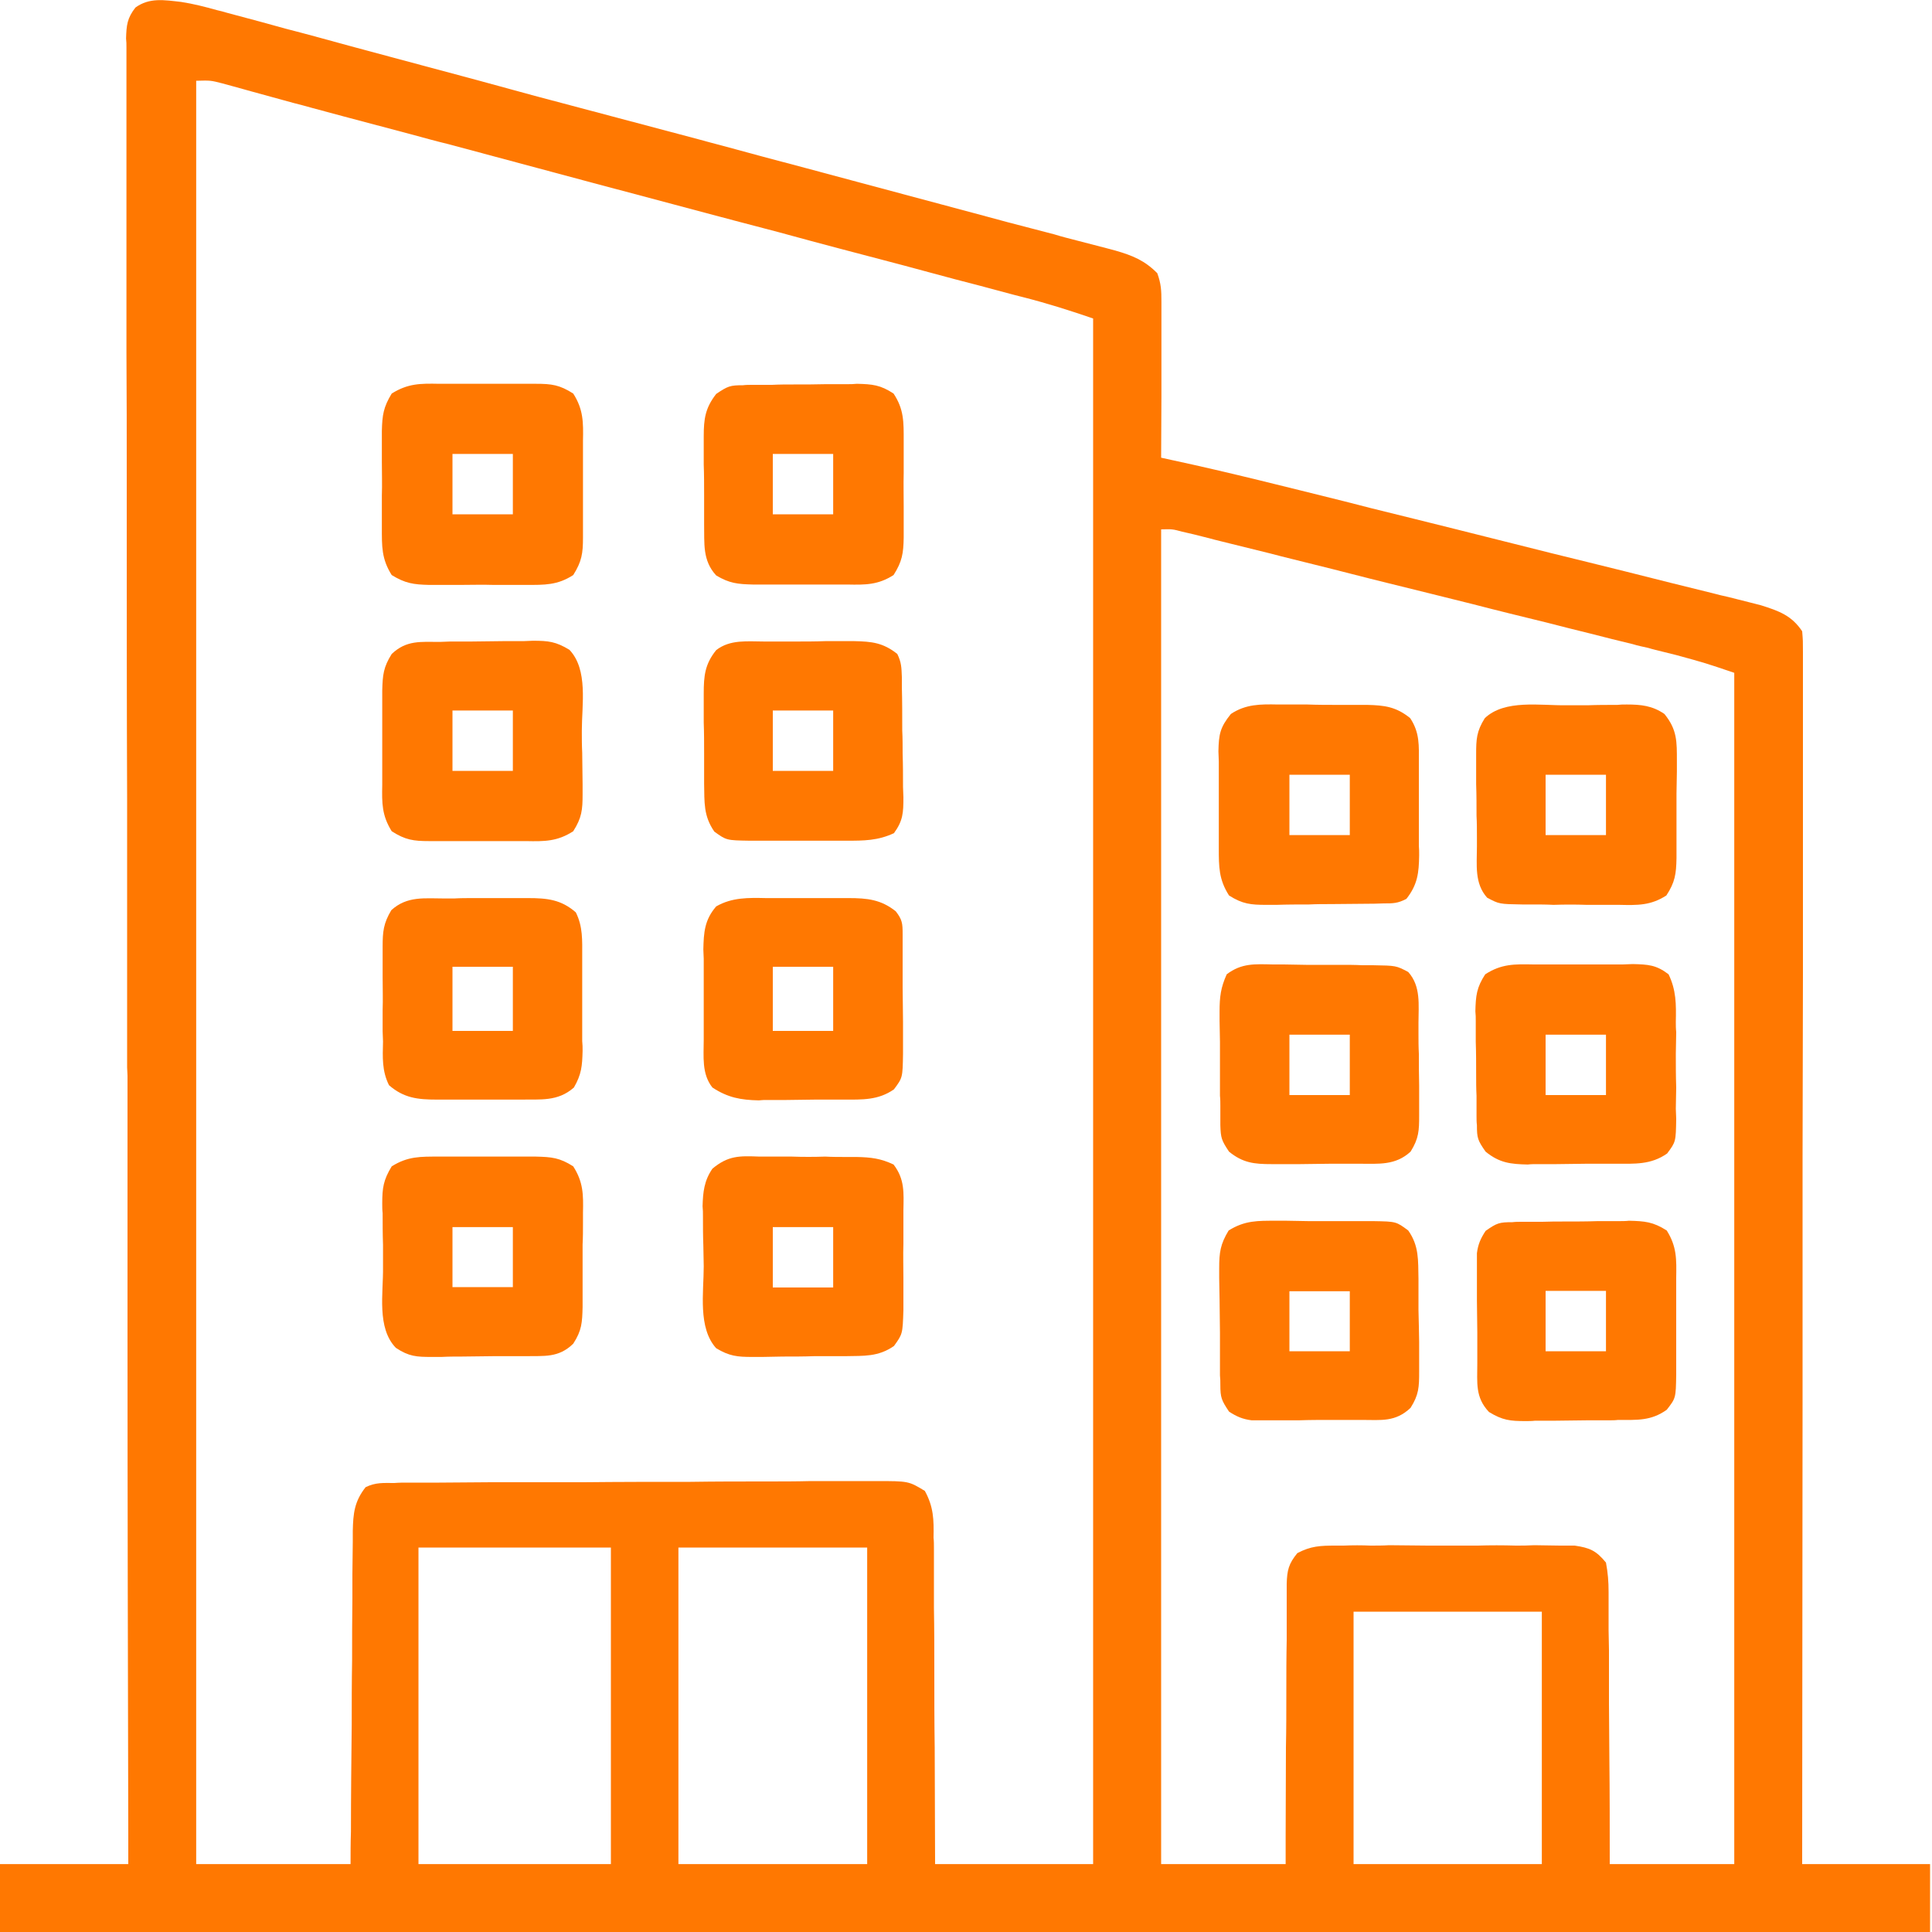 <?xml version="1.0" encoding="UTF-8"?>
<svg xmlns="http://www.w3.org/2000/svg" xmlns:xlink="http://www.w3.org/1999/xlink" width="20px" height="20px" viewBox="0 0 20 20" version="1.1">
<g id="surface1">
<path style=" stroke:none;fill-rule:nonzero;fill:rgb(100%,47.059%,0.392%);fill-opacity:1;" d="M 1.875 0.02 C 2 0.039 2.121 0.07 2.246 0.105 C 2.297 0.117 2.297 0.117 2.352 0.133 C 2.469 0.164 2.586 0.195 2.703 0.227 C 2.789 0.25 2.871 0.273 2.957 0.297 C 3.184 0.355 3.41 0.418 3.637 0.48 C 3.875 0.543 4.113 0.609 4.352 0.672 C 4.746 0.777 5.141 0.883 5.535 0.992 C 6.102 1.141 6.664 1.293 7.227 1.441 C 7.312 1.465 7.402 1.488 7.492 1.512 C 7.621 1.547 7.75 1.582 7.879 1.617 C 8.5 1.781 9.117 1.949 9.734 2.113 C 9.969 2.176 10.203 2.238 10.434 2.301 C 10.594 2.344 10.754 2.383 10.914 2.426 C 10.988 2.449 11.066 2.469 11.141 2.488 C 11.246 2.516 11.352 2.543 11.457 2.57 C 11.5 2.582 11.5 2.582 11.547 2.594 C 11.723 2.645 11.848 2.695 11.98 2.828 C 12.02 2.938 12.023 3.008 12.023 3.121 C 12.023 3.16 12.023 3.195 12.023 3.23 C 12.023 3.27 12.023 3.309 12.023 3.348 C 12.023 3.41 12.023 3.41 12.023 3.469 C 12.023 3.598 12.023 3.723 12.023 3.852 C 12.023 3.938 12.023 4.023 12.023 4.109 C 12.023 4.32 12.02 4.527 12.02 4.738 C 12.055 4.746 12.094 4.754 12.129 4.762 C 12.73 4.891 13.324 5.043 13.922 5.191 C 14.016 5.215 14.105 5.238 14.199 5.262 C 14.488 5.332 14.777 5.406 15.066 5.477 C 15.398 5.559 15.73 5.645 16.062 5.727 C 16.32 5.789 16.578 5.855 16.836 5.918 C 16.992 5.957 17.145 5.996 17.301 6.035 C 17.445 6.07 17.586 6.105 17.73 6.141 C 17.785 6.156 17.836 6.168 17.891 6.18 C 17.961 6.199 18.035 6.215 18.105 6.234 C 18.148 6.246 18.188 6.254 18.23 6.266 C 18.414 6.324 18.547 6.371 18.656 6.535 C 18.664 6.633 18.664 6.633 18.664 6.75 C 18.664 6.793 18.664 6.84 18.664 6.883 C 18.664 6.934 18.664 6.984 18.664 7.035 C 18.664 7.086 18.664 7.141 18.664 7.191 C 18.664 7.336 18.664 7.484 18.664 7.629 C 18.664 7.785 18.664 7.941 18.664 8.098 C 18.664 8.367 18.664 8.641 18.664 8.91 C 18.664 9.305 18.664 9.695 18.664 10.086 C 18.664 10.723 18.66 11.359 18.66 11.996 C 18.66 12.613 18.66 13.234 18.66 13.852 C 18.66 13.891 18.66 13.926 18.66 13.965 C 18.66 14.156 18.66 14.348 18.66 14.539 C 18.66 16.125 18.656 17.711 18.656 19.297 C 19.094 19.297 19.531 19.297 19.98 19.297 C 19.98 19.531 19.98 19.762 19.98 20 C 13.387 20 6.793 20 0 20 C 0 19.77 0 19.535 0 19.297 C 0.438 19.297 0.875 19.297 1.328 19.297 C 1.328 19.199 1.328 19.102 1.328 19 C 1.324 17.277 1.32 15.555 1.32 13.836 C 1.32 13.793 1.32 13.793 1.32 13.754 C 1.32 13.168 1.32 12.582 1.32 11.996 C 1.32 11.711 1.32 11.422 1.32 11.137 C 1.32 11.105 1.316 11.078 1.316 11.051 C 1.316 10.121 1.316 9.195 1.316 8.27 C 1.312 7.316 1.312 6.367 1.312 5.414 C 1.312 5.281 1.312 5.145 1.312 5.012 C 1.312 4.984 1.312 4.957 1.312 4.93 C 1.312 4.504 1.312 4.078 1.309 3.652 C 1.309 3.223 1.309 2.797 1.309 2.367 C 1.309 2.137 1.309 1.902 1.309 1.672 C 1.309 1.461 1.309 1.246 1.309 1.035 C 1.309 0.957 1.309 0.883 1.309 0.805 C 1.309 0.699 1.309 0.598 1.309 0.492 C 1.309 0.445 1.309 0.445 1.305 0.398 C 1.309 0.262 1.316 0.188 1.402 0.078 C 1.547 -0.027 1.699 0 1.875 0.02 Z M 2.031 0.836 C 2.031 6.93 2.031 13.02 2.031 19.297 C 2.559 19.297 3.086 19.297 3.629 19.297 C 3.629 19.188 3.629 19.074 3.633 18.961 C 3.633 18.594 3.637 18.227 3.641 17.855 C 3.641 17.633 3.641 17.41 3.645 17.188 C 3.645 16.973 3.645 16.758 3.648 16.543 C 3.648 16.461 3.648 16.379 3.648 16.297 C 3.648 16.184 3.652 16.066 3.652 15.953 C 3.652 15.918 3.652 15.883 3.652 15.848 C 3.656 15.668 3.668 15.543 3.785 15.395 C 3.891 15.344 3.969 15.352 4.082 15.352 C 4.129 15.348 4.176 15.348 4.227 15.348 C 4.277 15.348 4.328 15.348 4.383 15.348 C 4.438 15.348 4.492 15.348 4.547 15.348 C 4.727 15.348 4.906 15.344 5.086 15.344 C 5.148 15.344 5.211 15.344 5.27 15.344 C 5.527 15.344 5.785 15.344 6.043 15.344 C 6.41 15.34 6.781 15.34 7.148 15.34 C 7.41 15.336 7.668 15.336 7.93 15.336 C 8.082 15.336 8.238 15.336 8.395 15.332 C 8.539 15.332 8.684 15.332 8.832 15.332 C 8.91 15.332 8.988 15.332 9.066 15.332 C 9.406 15.332 9.406 15.332 9.574 15.434 C 9.664 15.598 9.668 15.73 9.664 15.918 C 9.668 15.953 9.668 15.988 9.668 16.027 C 9.668 16.148 9.668 16.27 9.668 16.391 C 9.668 16.473 9.668 16.559 9.668 16.641 C 9.672 16.859 9.672 17.082 9.672 17.301 C 9.672 17.566 9.672 17.828 9.676 18.094 C 9.676 18.496 9.68 18.895 9.68 19.297 C 10.219 19.297 10.762 19.297 11.316 19.297 C 11.316 14.016 11.316 8.738 11.316 3.297 C 11.078 3.215 10.844 3.141 10.598 3.078 C 10.562 3.07 10.527 3.059 10.492 3.051 C 10.375 3.02 10.258 2.988 10.141 2.957 C 10.055 2.934 9.973 2.914 9.887 2.891 C 9.707 2.844 9.527 2.793 9.348 2.746 C 8.918 2.633 8.484 2.52 8.055 2.402 C 7.906 2.363 7.758 2.324 7.609 2.285 C 6.621 2.023 5.629 1.758 4.641 1.492 C 4.512 1.461 4.387 1.426 4.258 1.391 C 3.492 1.188 3.492 1.188 3.23 1.117 C 3.164 1.098 3.102 1.082 3.039 1.066 C 2.891 1.027 2.746 0.984 2.598 0.945 C 2.57 0.938 2.547 0.93 2.516 0.922 C 2.445 0.902 2.375 0.883 2.301 0.863 C 2.18 0.832 2.18 0.832 2.031 0.836 Z M 12.02 5.48 C 12.02 10.039 12.02 14.602 12.02 19.297 C 12.445 19.297 12.871 19.297 13.309 19.297 C 13.309 19.203 13.309 19.109 13.309 19.012 C 13.309 18.703 13.312 18.395 13.312 18.086 C 13.316 17.898 13.316 17.707 13.316 17.52 C 13.316 17.34 13.316 17.16 13.32 16.977 C 13.32 16.91 13.32 16.84 13.32 16.77 C 13.32 16.672 13.32 16.578 13.32 16.48 C 13.32 16.449 13.32 16.422 13.32 16.395 C 13.324 16.254 13.34 16.188 13.43 16.078 C 13.57 16.004 13.668 16 13.828 16 C 13.867 16 13.867 16 13.91 16 C 14.004 15.996 14.094 15.996 14.188 16 C 14.25 16 14.316 16 14.379 15.996 C 14.512 15.996 14.648 16 14.781 16 C 14.953 16 15.125 16 15.297 16 C 15.426 15.996 15.559 15.996 15.691 16 C 15.754 16 15.816 16 15.883 15.996 C 15.969 15.996 16.059 16 16.148 16 C 16.195 16 16.246 16 16.301 16 C 16.457 16.023 16.523 16.051 16.625 16.176 C 16.645 16.285 16.652 16.371 16.652 16.48 C 16.652 16.512 16.652 16.539 16.652 16.57 C 16.652 16.672 16.652 16.773 16.652 16.875 C 16.652 16.941 16.656 17.012 16.656 17.082 C 16.656 17.266 16.656 17.449 16.656 17.633 C 16.656 17.82 16.66 18.008 16.66 18.195 C 16.664 18.562 16.664 18.93 16.664 19.297 C 17.09 19.297 17.516 19.297 17.953 19.297 C 17.953 15.227 17.953 11.156 17.953 6.965 C 17.652 6.863 17.652 6.863 17.352 6.781 C 17.305 6.77 17.262 6.758 17.211 6.746 C 17.164 6.734 17.113 6.723 17.062 6.707 C 17.008 6.695 16.953 6.684 16.902 6.668 C 16.758 6.633 16.613 6.598 16.465 6.559 C 16.316 6.523 16.164 6.484 16.012 6.445 C 15.758 6.383 15.5 6.32 15.246 6.254 C 14.953 6.18 14.66 6.109 14.363 6.035 C 14.109 5.973 13.859 5.906 13.605 5.844 C 13.453 5.805 13.301 5.77 13.152 5.73 C 13.008 5.695 12.867 5.66 12.727 5.625 C 12.676 5.613 12.621 5.598 12.57 5.586 C 12.5 5.566 12.43 5.551 12.355 5.531 C 12.316 5.523 12.277 5.512 12.238 5.504 C 12.137 5.477 12.137 5.477 12.02 5.48 Z M 4.332 16.02 C 4.332 17.102 4.332 18.184 4.332 19.297 C 4.988 19.297 5.645 19.297 6.324 19.297 C 6.324 18.215 6.324 17.133 6.324 16.02 C 5.664 16.02 5.008 16.02 4.332 16.02 Z M 7.023 16.02 C 7.023 17.102 7.023 18.184 7.023 19.297 C 7.668 19.297 8.312 19.297 8.977 19.297 C 8.977 18.215 8.977 17.133 8.977 16.02 C 8.332 16.02 7.688 16.02 7.023 16.02 Z M 14.012 16.684 C 14.012 17.547 14.012 18.41 14.012 19.297 C 14.656 19.297 15.301 19.297 15.961 19.297 C 15.961 18.434 15.961 17.57 15.961 16.684 C 15.32 16.684 14.676 16.684 14.012 16.684 Z M 14.012 16.684 "/>
<path style=" stroke:none;fill-rule:nonzero;fill:rgb(100%,47.059%,0.392%);fill-opacity:1;" d="M 4.609 9.301 C 4.652 9.301 4.652 9.301 4.699 9.301 C 4.766 9.297 4.828 9.297 4.895 9.297 C 4.992 9.297 5.09 9.297 5.188 9.297 C 5.25 9.297 5.312 9.297 5.375 9.297 C 5.406 9.297 5.434 9.297 5.465 9.297 C 5.664 9.297 5.809 9.312 5.961 9.445 C 6.035 9.594 6.027 9.734 6.027 9.898 C 6.027 9.934 6.027 9.969 6.027 10.004 C 6.027 10.078 6.027 10.152 6.027 10.227 C 6.027 10.336 6.027 10.449 6.027 10.562 C 6.027 10.633 6.027 10.703 6.027 10.777 C 6.031 10.828 6.031 10.828 6.031 10.879 C 6.027 11.035 6.02 11.121 5.941 11.258 C 5.773 11.406 5.594 11.379 5.383 11.383 C 5.336 11.383 5.336 11.383 5.289 11.383 C 5.227 11.383 5.16 11.383 5.098 11.383 C 4.996 11.383 4.898 11.383 4.801 11.383 C 4.738 11.383 4.676 11.383 4.613 11.383 C 4.582 11.383 4.555 11.383 4.523 11.383 C 4.324 11.383 4.18 11.367 4.027 11.234 C 3.953 11.086 3.961 10.945 3.965 10.781 C 3.965 10.746 3.961 10.711 3.961 10.676 C 3.961 10.602 3.961 10.527 3.961 10.457 C 3.965 10.344 3.961 10.23 3.961 10.117 C 3.961 10.047 3.961 9.977 3.961 9.902 C 3.961 9.871 3.961 9.836 3.961 9.801 C 3.961 9.645 3.969 9.559 4.051 9.422 C 4.215 9.273 4.395 9.301 4.609 9.301 Z M 4.684 10.008 C 4.684 10.227 4.684 10.445 4.684 10.672 C 4.887 10.672 5.094 10.672 5.309 10.672 C 5.309 10.453 5.309 10.234 5.309 10.008 C 5.102 10.008 4.895 10.008 4.684 10.008 Z M 4.684 10.008 "/>
<path style=" stroke:none;fill-rule:nonzero;fill:rgb(100%,47.059%,0.392%);fill-opacity:1;" d="M 7.93 9.297 C 7.977 9.297 7.977 9.297 8.023 9.297 C 8.086 9.297 8.152 9.297 8.215 9.297 C 8.312 9.297 8.41 9.297 8.508 9.297 C 8.57 9.297 8.633 9.297 8.695 9.297 C 8.727 9.297 8.754 9.297 8.785 9.297 C 8.977 9.297 9.121 9.312 9.273 9.434 C 9.34 9.52 9.344 9.559 9.344 9.668 C 9.344 9.699 9.344 9.73 9.344 9.766 C 9.344 9.801 9.344 9.836 9.344 9.875 C 9.344 9.91 9.344 9.949 9.344 9.984 C 9.344 10.062 9.344 10.141 9.344 10.219 C 9.344 10.336 9.348 10.457 9.348 10.574 C 9.348 10.652 9.348 10.727 9.348 10.801 C 9.348 10.855 9.348 10.855 9.348 10.91 C 9.344 11.156 9.344 11.156 9.254 11.277 C 9.09 11.391 8.926 11.383 8.734 11.383 C 8.688 11.383 8.688 11.383 8.641 11.383 C 8.574 11.383 8.508 11.383 8.441 11.383 C 8.34 11.383 8.238 11.387 8.137 11.387 C 8.074 11.387 8.008 11.387 7.945 11.387 C 7.914 11.387 7.887 11.387 7.855 11.391 C 7.668 11.387 7.535 11.363 7.375 11.258 C 7.262 11.117 7.285 10.934 7.285 10.762 C 7.285 10.727 7.285 10.695 7.285 10.66 C 7.285 10.59 7.285 10.52 7.285 10.449 C 7.285 10.344 7.285 10.238 7.285 10.129 C 7.285 10.062 7.285 9.992 7.285 9.926 C 7.285 9.895 7.281 9.863 7.281 9.828 C 7.285 9.652 7.293 9.523 7.414 9.383 C 7.578 9.289 7.746 9.293 7.93 9.297 Z M 8 10.008 C 8 10.227 8 10.445 8 10.672 C 8.207 10.672 8.414 10.672 8.625 10.672 C 8.625 10.453 8.625 10.234 8.625 10.008 C 8.418 10.008 8.211 10.008 8 10.008 Z M 8 10.008 "/>
<path style=" stroke:none;fill-rule:nonzero;fill:rgb(100%,47.059%,0.392%);fill-opacity:1;" d="M 4.547 3.973 C 4.582 3.973 4.617 3.973 4.652 3.973 C 4.73 3.973 4.805 3.973 4.879 3.973 C 4.996 3.973 5.109 3.973 5.223 3.973 C 5.297 3.973 5.371 3.973 5.445 3.973 C 5.477 3.973 5.512 3.973 5.547 3.973 C 5.711 3.973 5.793 3.984 5.934 4.074 C 6.039 4.238 6.039 4.371 6.035 4.562 C 6.035 4.602 6.035 4.637 6.035 4.672 C 6.035 4.746 6.035 4.824 6.035 4.898 C 6.035 5.012 6.035 5.129 6.035 5.242 C 6.035 5.316 6.035 5.387 6.035 5.461 C 6.035 5.496 6.035 5.531 6.035 5.566 C 6.035 5.727 6.023 5.812 5.934 5.953 C 5.77 6.059 5.637 6.055 5.445 6.055 C 5.406 6.055 5.371 6.055 5.336 6.055 C 5.262 6.055 5.184 6.055 5.109 6.055 C 4.996 6.051 4.879 6.055 4.766 6.055 C 4.691 6.055 4.621 6.055 4.547 6.055 C 4.512 6.055 4.477 6.055 4.441 6.055 C 4.281 6.051 4.195 6.039 4.055 5.953 C 3.949 5.785 3.953 5.656 3.953 5.461 C 3.953 5.426 3.953 5.391 3.953 5.355 C 3.953 5.277 3.953 5.203 3.953 5.129 C 3.957 5.012 3.953 4.898 3.953 4.785 C 3.953 4.711 3.953 4.637 3.953 4.562 C 3.953 4.531 3.953 4.496 3.953 4.461 C 3.957 4.297 3.969 4.215 4.055 4.074 C 4.223 3.969 4.352 3.969 4.547 3.973 Z M 4.684 4.699 C 4.684 4.906 4.684 5.113 4.684 5.324 C 4.891 5.324 5.094 5.324 5.309 5.324 C 5.309 5.117 5.309 4.914 5.309 4.699 C 5.102 4.699 4.895 4.699 4.684 4.699 Z M 4.684 4.699 "/>
<path style=" stroke:none;fill-rule:nonzero;fill:rgb(100%,47.059%,0.392%);fill-opacity:1;" d="M 4.547 11.973 C 4.582 11.973 4.617 11.973 4.652 11.973 C 4.73 11.973 4.805 11.973 4.879 11.973 C 4.996 11.973 5.109 11.973 5.223 11.973 C 5.297 11.973 5.371 11.973 5.445 11.973 C 5.477 11.973 5.512 11.973 5.547 11.973 C 5.711 11.977 5.793 11.984 5.934 12.074 C 6.039 12.238 6.039 12.367 6.035 12.555 C 6.035 12.59 6.035 12.625 6.035 12.66 C 6.035 12.734 6.035 12.809 6.031 12.883 C 6.031 12.992 6.031 13.105 6.031 13.219 C 6.031 13.289 6.031 13.359 6.031 13.434 C 6.031 13.465 6.031 13.5 6.031 13.531 C 6.027 13.691 6.023 13.773 5.934 13.91 C 5.781 14.059 5.633 14.035 5.434 14.039 C 5.398 14.039 5.363 14.039 5.328 14.039 C 5.258 14.039 5.184 14.039 5.113 14.039 C 5.004 14.039 4.895 14.043 4.781 14.043 C 4.711 14.043 4.641 14.043 4.57 14.047 C 4.539 14.047 4.508 14.047 4.473 14.047 C 4.312 14.047 4.234 14.043 4.098 13.953 C 3.898 13.746 3.969 13.387 3.965 13.117 C 3.965 13.039 3.965 12.965 3.965 12.887 C 3.961 12.777 3.961 12.668 3.961 12.559 C 3.957 12.527 3.957 12.492 3.957 12.457 C 3.957 12.297 3.969 12.215 4.055 12.074 C 4.223 11.969 4.352 11.973 4.547 11.973 Z M 4.684 12.703 C 4.684 12.906 4.684 13.113 4.684 13.324 C 4.891 13.324 5.094 13.324 5.309 13.324 C 5.309 13.121 5.309 12.914 5.309 12.703 C 5.102 12.703 4.895 12.703 4.684 12.703 Z M 4.684 12.703 "/>
<path style=" stroke:none;fill-rule:nonzero;fill:rgb(100%,47.059%,0.392%);fill-opacity:1;" d="M 15.875 9.984 C 15.91 9.984 15.949 9.984 15.984 9.984 C 16.062 9.984 16.141 9.984 16.219 9.984 C 16.336 9.984 16.453 9.984 16.57 9.984 C 16.648 9.984 16.723 9.984 16.797 9.984 C 16.832 9.984 16.867 9.98 16.902 9.98 C 17.062 9.984 17.145 9.988 17.273 10.086 C 17.352 10.25 17.352 10.395 17.348 10.578 C 17.348 10.613 17.348 10.648 17.352 10.684 C 17.352 10.762 17.348 10.836 17.348 10.91 C 17.348 11.027 17.348 11.141 17.352 11.258 C 17.352 11.328 17.348 11.402 17.348 11.477 C 17.348 11.512 17.352 11.547 17.352 11.582 C 17.348 11.82 17.348 11.82 17.258 11.941 C 17.09 12.059 16.922 12.047 16.727 12.047 C 16.68 12.047 16.68 12.047 16.629 12.047 C 16.559 12.047 16.492 12.047 16.422 12.047 C 16.32 12.047 16.215 12.051 16.109 12.051 C 16.043 12.051 15.977 12.051 15.91 12.051 C 15.879 12.051 15.848 12.051 15.816 12.055 C 15.637 12.051 15.523 12.039 15.379 11.922 C 15.297 11.805 15.289 11.781 15.289 11.648 C 15.285 11.617 15.285 11.586 15.285 11.551 C 15.285 11.52 15.285 11.484 15.285 11.449 C 15.285 11.414 15.285 11.379 15.285 11.344 C 15.281 11.27 15.281 11.195 15.281 11.121 C 15.281 11.012 15.281 10.898 15.277 10.785 C 15.277 10.711 15.277 10.641 15.277 10.57 C 15.277 10.535 15.277 10.504 15.273 10.469 C 15.277 10.309 15.285 10.223 15.375 10.086 C 15.543 9.977 15.68 9.98 15.875 9.984 Z M 16 10.711 C 16 10.918 16 11.125 16 11.336 C 16.207 11.336 16.414 11.336 16.625 11.336 C 16.625 11.129 16.625 10.926 16.625 10.711 C 16.422 10.711 16.215 10.711 16 10.711 Z M 16 10.711 "/>
<path style=" stroke:none;fill-rule:nonzero;fill:rgb(100%,47.059%,0.392%);fill-opacity:1;" d="M 4.555 6.645 C 4.59 6.645 4.625 6.641 4.66 6.641 C 4.73 6.641 4.805 6.641 4.875 6.641 C 4.988 6.641 5.098 6.637 5.207 6.637 C 5.277 6.637 5.348 6.637 5.418 6.637 C 5.449 6.637 5.484 6.633 5.516 6.633 C 5.676 6.633 5.754 6.641 5.895 6.727 C 6.09 6.934 6.023 7.293 6.023 7.566 C 6.023 7.641 6.023 7.715 6.027 7.793 C 6.027 7.902 6.031 8.012 6.031 8.121 C 6.031 8.152 6.031 8.188 6.031 8.223 C 6.031 8.383 6.023 8.465 5.934 8.605 C 5.77 8.711 5.637 8.711 5.445 8.707 C 5.406 8.707 5.371 8.707 5.336 8.707 C 5.262 8.707 5.184 8.707 5.109 8.707 C 4.996 8.707 4.879 8.707 4.766 8.707 C 4.691 8.707 4.621 8.707 4.547 8.707 C 4.512 8.707 4.477 8.707 4.441 8.707 C 4.281 8.707 4.195 8.695 4.055 8.605 C 3.953 8.441 3.953 8.316 3.957 8.125 C 3.957 8.09 3.957 8.055 3.957 8.02 C 3.957 7.945 3.957 7.871 3.957 7.801 C 3.957 7.688 3.957 7.574 3.957 7.461 C 3.957 7.391 3.957 7.32 3.957 7.25 C 3.957 7.215 3.957 7.184 3.957 7.148 C 3.961 6.988 3.969 6.906 4.055 6.77 C 4.207 6.625 4.355 6.645 4.555 6.645 Z M 4.684 7.355 C 4.684 7.562 4.684 7.766 4.684 7.98 C 4.887 7.98 5.094 7.98 5.309 7.98 C 5.309 7.773 5.309 7.566 5.309 7.355 C 5.102 7.355 4.895 7.355 4.684 7.355 Z M 4.684 7.355 "/>
<path style=" stroke:none;fill-rule:nonzero;fill:rgb(100%,47.059%,0.392%);fill-opacity:1;" d="M 15.656 12.652 C 15.688 12.648 15.719 12.648 15.754 12.648 C 15.805 12.648 15.805 12.648 15.855 12.648 C 15.895 12.648 15.93 12.648 15.965 12.648 C 16.043 12.645 16.117 12.645 16.191 12.645 C 16.309 12.645 16.422 12.645 16.539 12.641 C 16.613 12.641 16.688 12.641 16.758 12.641 C 16.793 12.641 16.828 12.641 16.863 12.637 C 17.027 12.641 17.113 12.648 17.254 12.738 C 17.359 12.906 17.355 13.035 17.352 13.23 C 17.352 13.266 17.352 13.301 17.352 13.34 C 17.352 13.414 17.352 13.488 17.352 13.562 C 17.352 13.68 17.352 13.793 17.352 13.91 C 17.352 13.984 17.352 14.055 17.352 14.129 C 17.352 14.164 17.352 14.199 17.352 14.234 C 17.348 14.473 17.348 14.473 17.254 14.594 C 17.09 14.711 16.945 14.699 16.75 14.699 C 16.719 14.703 16.684 14.703 16.648 14.703 C 16.578 14.703 16.504 14.703 16.434 14.703 C 16.32 14.703 16.211 14.707 16.102 14.707 C 16.031 14.707 15.961 14.707 15.891 14.707 C 15.859 14.711 15.824 14.711 15.793 14.711 C 15.633 14.711 15.555 14.703 15.414 14.617 C 15.27 14.465 15.293 14.316 15.293 14.113 C 15.293 14.062 15.293 14.062 15.293 14.012 C 15.293 13.938 15.293 13.867 15.293 13.793 C 15.293 13.684 15.289 13.57 15.289 13.461 C 15.289 13.391 15.289 13.32 15.289 13.25 C 15.289 13.219 15.289 13.184 15.289 13.148 C 15.289 13.105 15.289 13.105 15.289 13.055 C 15.289 13.027 15.289 13.004 15.289 12.973 C 15.301 12.879 15.328 12.82 15.379 12.742 C 15.496 12.66 15.52 12.652 15.656 12.652 Z M 16 13.363 C 16 13.57 16 13.777 16 13.988 C 16.207 13.988 16.414 13.988 16.625 13.988 C 16.625 13.785 16.625 13.578 16.625 13.363 C 16.418 13.363 16.215 13.363 16 13.363 Z M 16 13.363 "/>
<path style=" stroke:none;fill-rule:nonzero;fill:rgb(100%,47.059%,0.392%);fill-opacity:1;" d="M 13.211 12.637 C 13.246 12.637 13.281 12.637 13.32 12.637 C 13.395 12.637 13.473 12.641 13.547 12.641 C 13.66 12.641 13.777 12.641 13.891 12.641 C 13.965 12.641 14.039 12.641 14.113 12.641 C 14.164 12.641 14.164 12.641 14.215 12.641 C 14.453 12.645 14.453 12.645 14.578 12.738 C 14.691 12.898 14.68 13.047 14.684 13.238 C 14.684 13.273 14.684 13.309 14.684 13.344 C 14.684 13.414 14.684 13.488 14.684 13.559 C 14.688 13.668 14.688 13.781 14.691 13.891 C 14.691 13.961 14.691 14.031 14.691 14.102 C 14.691 14.133 14.691 14.168 14.691 14.199 C 14.691 14.359 14.688 14.438 14.602 14.574 C 14.445 14.723 14.297 14.699 14.098 14.699 C 14.043 14.699 14.043 14.699 13.992 14.699 C 13.922 14.699 13.848 14.699 13.777 14.699 C 13.664 14.699 13.555 14.699 13.445 14.703 C 13.375 14.703 13.305 14.703 13.234 14.703 C 13.199 14.703 13.168 14.703 13.133 14.703 C 13.102 14.703 13.07 14.703 13.039 14.703 C 13.012 14.703 12.984 14.703 12.957 14.703 C 12.863 14.691 12.801 14.664 12.723 14.613 C 12.645 14.496 12.633 14.469 12.633 14.336 C 12.633 14.305 12.633 14.273 12.629 14.238 C 12.629 14.203 12.629 14.168 12.629 14.133 C 12.629 14.098 12.629 14.062 12.629 14.027 C 12.629 13.949 12.629 13.875 12.629 13.797 C 12.629 13.684 12.625 13.566 12.625 13.453 C 12.625 13.379 12.621 13.305 12.621 13.23 C 12.621 13.195 12.621 13.164 12.621 13.129 C 12.621 12.965 12.633 12.879 12.719 12.738 C 12.887 12.633 13.02 12.637 13.211 12.637 Z M 13.348 13.367 C 13.348 13.57 13.348 13.777 13.348 13.988 C 13.555 13.988 13.758 13.988 13.973 13.988 C 13.973 13.785 13.973 13.578 13.973 13.367 C 13.766 13.367 13.559 13.367 13.348 13.367 Z M 13.348 13.367 "/>
<path style=" stroke:none;fill-rule:nonzero;fill:rgb(100%,47.059%,0.392%);fill-opacity:1;" d="M 7.863 11.973 C 7.898 11.973 7.934 11.973 7.973 11.973 C 8.047 11.973 8.121 11.973 8.199 11.973 C 8.312 11.977 8.426 11.977 8.543 11.973 C 8.617 11.977 8.688 11.977 8.762 11.977 C 8.797 11.977 8.832 11.977 8.867 11.977 C 9.016 11.98 9.117 11.992 9.25 12.055 C 9.367 12.207 9.355 12.348 9.352 12.531 C 9.352 12.57 9.352 12.605 9.352 12.645 C 9.352 12.723 9.352 12.797 9.352 12.875 C 9.348 12.996 9.352 13.113 9.352 13.23 C 9.352 13.305 9.352 13.383 9.352 13.457 C 9.352 13.492 9.352 13.527 9.352 13.562 C 9.344 13.809 9.344 13.809 9.254 13.934 C 9.09 14.047 8.945 14.035 8.75 14.039 C 8.719 14.039 8.684 14.039 8.648 14.039 C 8.574 14.039 8.504 14.039 8.43 14.039 C 8.32 14.043 8.211 14.043 8.102 14.043 C 8.031 14.043 7.961 14.047 7.891 14.047 C 7.855 14.047 7.824 14.047 7.789 14.047 C 7.633 14.047 7.551 14.039 7.414 13.957 C 7.223 13.746 7.285 13.379 7.285 13.109 C 7.285 13.039 7.281 12.965 7.281 12.895 C 7.277 12.793 7.277 12.688 7.277 12.586 C 7.277 12.555 7.277 12.523 7.273 12.488 C 7.277 12.34 7.289 12.223 7.375 12.098 C 7.539 11.961 7.656 11.965 7.863 11.973 Z M 8 12.703 C 8 12.906 8 13.113 8 13.328 C 8.207 13.328 8.414 13.328 8.625 13.328 C 8.625 13.121 8.625 12.914 8.625 12.703 C 8.418 12.703 8.215 12.703 8 12.703 Z M 8 12.703 "/>
<path style=" stroke:none;fill-rule:nonzero;fill:rgb(100%,47.059%,0.392%);fill-opacity:1;" d="M 16.219 7.301 C 16.289 7.301 16.359 7.301 16.434 7.301 C 16.535 7.297 16.637 7.297 16.742 7.297 C 16.789 7.293 16.789 7.293 16.84 7.293 C 16.988 7.293 17.105 7.305 17.23 7.391 C 17.363 7.555 17.359 7.676 17.359 7.883 C 17.359 7.918 17.359 7.953 17.359 7.988 C 17.359 8.066 17.355 8.141 17.355 8.215 C 17.355 8.332 17.355 8.445 17.355 8.559 C 17.355 8.633 17.355 8.707 17.355 8.781 C 17.355 8.832 17.355 8.832 17.355 8.883 C 17.352 9.047 17.34 9.133 17.25 9.27 C 17.086 9.375 16.953 9.371 16.762 9.367 C 16.727 9.367 16.688 9.367 16.652 9.367 C 16.578 9.367 16.5 9.367 16.426 9.367 C 16.312 9.363 16.195 9.363 16.082 9.367 C 16.008 9.363 15.934 9.363 15.859 9.363 C 15.824 9.363 15.793 9.363 15.758 9.363 C 15.52 9.359 15.52 9.359 15.395 9.293 C 15.262 9.145 15.289 8.953 15.289 8.766 C 15.289 8.73 15.289 8.699 15.289 8.664 C 15.289 8.59 15.289 8.52 15.285 8.445 C 15.285 8.336 15.285 8.227 15.281 8.117 C 15.281 8.047 15.281 7.977 15.281 7.906 C 15.281 7.859 15.281 7.859 15.281 7.809 C 15.281 7.652 15.285 7.57 15.371 7.434 C 15.578 7.238 15.945 7.305 16.219 7.301 Z M 16 8.02 C 16 8.227 16 8.43 16 8.645 C 16.207 8.645 16.414 8.645 16.625 8.645 C 16.625 8.438 16.625 8.23 16.625 8.02 C 16.418 8.02 16.215 8.02 16 8.02 Z M 16 8.02 "/>
<path style=" stroke:none;fill-rule:nonzero;fill:rgb(100%,47.059%,0.392%);fill-opacity:1;" d="M 13.23 7.293 C 13.262 7.293 13.293 7.293 13.328 7.293 C 13.398 7.293 13.469 7.293 13.535 7.293 C 13.645 7.297 13.75 7.297 13.855 7.297 C 13.922 7.297 13.992 7.297 14.059 7.297 C 14.105 7.297 14.105 7.297 14.152 7.297 C 14.332 7.301 14.453 7.316 14.598 7.434 C 14.699 7.586 14.688 7.719 14.688 7.895 C 14.688 7.93 14.688 7.965 14.688 8 C 14.688 8.07 14.688 8.145 14.688 8.215 C 14.688 8.324 14.688 8.434 14.688 8.543 C 14.688 8.613 14.688 8.684 14.688 8.754 C 14.691 8.789 14.691 8.82 14.691 8.855 C 14.688 9.035 14.676 9.156 14.559 9.305 C 14.469 9.352 14.422 9.352 14.324 9.352 C 14.293 9.352 14.258 9.355 14.227 9.355 C 14.078 9.355 13.934 9.359 13.785 9.359 C 13.707 9.359 13.629 9.359 13.551 9.363 C 13.441 9.363 13.328 9.363 13.215 9.367 C 13.18 9.367 13.145 9.367 13.109 9.367 C 12.949 9.367 12.863 9.359 12.723 9.27 C 12.617 9.105 12.617 8.973 12.617 8.781 C 12.617 8.742 12.617 8.707 12.617 8.672 C 12.617 8.598 12.617 8.52 12.617 8.445 C 12.617 8.332 12.617 8.215 12.617 8.102 C 12.617 8.027 12.617 7.953 12.617 7.883 C 12.617 7.848 12.613 7.812 12.613 7.777 C 12.617 7.602 12.629 7.531 12.742 7.391 C 12.895 7.289 13.047 7.289 13.23 7.293 Z M 13.348 8.02 C 13.348 8.223 13.348 8.43 13.348 8.645 C 13.555 8.645 13.762 8.645 13.973 8.645 C 13.973 8.438 13.973 8.23 13.973 8.02 C 13.766 8.02 13.559 8.02 13.348 8.02 Z M 13.348 8.02 "/>
<path style=" stroke:none;fill-rule:nonzero;fill:rgb(100%,47.059%,0.392%);fill-opacity:1;" d="M 7.914 6.641 C 7.945 6.641 7.98 6.641 8.012 6.641 C 8.082 6.641 8.152 6.641 8.223 6.641 C 8.328 6.641 8.438 6.641 8.543 6.637 C 8.613 6.637 8.68 6.637 8.746 6.637 C 8.777 6.637 8.812 6.637 8.844 6.637 C 9.023 6.641 9.141 6.652 9.289 6.77 C 9.332 6.859 9.332 6.91 9.336 7.008 C 9.336 7.043 9.336 7.074 9.336 7.109 C 9.34 7.262 9.34 7.41 9.34 7.562 C 9.344 7.641 9.344 7.723 9.344 7.801 C 9.348 7.918 9.348 8.031 9.348 8.145 C 9.348 8.184 9.352 8.219 9.352 8.254 C 9.352 8.414 9.348 8.496 9.254 8.625 C 9.086 8.703 8.941 8.703 8.762 8.703 C 8.707 8.703 8.707 8.703 8.652 8.703 C 8.578 8.703 8.5 8.703 8.426 8.703 C 8.312 8.703 8.195 8.703 8.082 8.703 C 8.008 8.703 7.934 8.703 7.859 8.703 C 7.828 8.703 7.793 8.703 7.758 8.703 C 7.52 8.699 7.52 8.699 7.395 8.609 C 7.281 8.445 7.293 8.305 7.289 8.113 C 7.289 8.082 7.289 8.047 7.289 8.016 C 7.289 7.941 7.289 7.871 7.289 7.801 C 7.289 7.695 7.289 7.586 7.285 7.48 C 7.285 7.41 7.285 7.344 7.285 7.273 C 7.285 7.242 7.285 7.211 7.285 7.18 C 7.285 6.996 7.297 6.875 7.414 6.73 C 7.559 6.617 7.738 6.641 7.914 6.641 Z M 8 7.355 C 8 7.562 8 7.766 8 7.98 C 8.207 7.98 8.414 7.98 8.625 7.98 C 8.625 7.773 8.625 7.566 8.625 7.355 C 8.418 7.355 8.215 7.355 8 7.355 Z M 8 7.355 "/>
<path style=" stroke:none;fill-rule:nonzero;fill:rgb(100%,47.059%,0.392%);fill-opacity:1;" d="M 13.176 9.984 C 13.215 9.984 13.25 9.984 13.289 9.984 C 13.367 9.984 13.445 9.988 13.52 9.988 C 13.641 9.988 13.758 9.988 13.875 9.988 C 13.953 9.988 14.027 9.988 14.102 9.992 C 14.137 9.992 14.172 9.992 14.211 9.992 C 14.453 9.996 14.453 9.996 14.578 10.062 C 14.711 10.211 14.684 10.402 14.684 10.59 C 14.684 10.625 14.684 10.656 14.684 10.691 C 14.684 10.766 14.684 10.836 14.688 10.91 C 14.688 11.02 14.688 11.129 14.691 11.238 C 14.691 11.309 14.691 11.379 14.691 11.449 C 14.691 11.48 14.691 11.512 14.691 11.547 C 14.691 11.703 14.688 11.785 14.602 11.922 C 14.445 12.066 14.273 12.047 14.07 12.047 C 14.023 12.047 14.023 12.047 13.973 12.047 C 13.906 12.047 13.836 12.047 13.77 12.047 C 13.664 12.047 13.562 12.051 13.457 12.051 C 13.391 12.051 13.324 12.051 13.258 12.051 C 13.227 12.051 13.195 12.051 13.164 12.051 C 12.984 12.051 12.867 12.039 12.723 11.922 C 12.645 11.805 12.637 11.781 12.633 11.648 C 12.633 11.617 12.633 11.586 12.633 11.551 C 12.633 11.52 12.633 11.484 12.633 11.449 C 12.633 11.414 12.633 11.379 12.629 11.344 C 12.629 11.27 12.629 11.195 12.629 11.121 C 12.629 11.008 12.629 10.898 12.629 10.785 C 12.629 10.711 12.625 10.641 12.625 10.57 C 12.625 10.535 12.625 10.5 12.625 10.469 C 12.625 10.32 12.637 10.223 12.699 10.086 C 12.852 9.969 12.992 9.98 13.176 9.984 Z M 13.348 10.711 C 13.348 10.918 13.348 11.125 13.348 11.336 C 13.555 11.336 13.758 11.336 13.973 11.336 C 13.973 11.129 13.973 10.922 13.973 10.711 C 13.766 10.711 13.559 10.711 13.348 10.711 Z M 13.348 10.711 "/>
<path style=" stroke:none;fill-rule:nonzero;fill:rgb(100%,47.059%,0.392%);fill-opacity:1;" d="M 7.691 3.988 C 7.723 3.984 7.754 3.984 7.785 3.984 C 7.836 3.984 7.836 3.984 7.887 3.984 C 7.941 3.984 7.941 3.984 7.992 3.984 C 8.066 3.98 8.141 3.98 8.215 3.98 C 8.328 3.98 8.441 3.98 8.551 3.977 C 8.625 3.977 8.695 3.977 8.77 3.977 C 8.82 3.977 8.82 3.977 8.871 3.973 C 9.031 3.977 9.113 3.984 9.25 4.074 C 9.359 4.238 9.355 4.371 9.355 4.562 C 9.355 4.602 9.355 4.637 9.355 4.672 C 9.355 4.746 9.355 4.824 9.355 4.898 C 9.352 5.012 9.355 5.129 9.355 5.242 C 9.355 5.316 9.355 5.391 9.355 5.461 C 9.355 5.496 9.355 5.531 9.355 5.566 C 9.352 5.727 9.34 5.812 9.25 5.953 C 9.09 6.055 8.961 6.055 8.77 6.051 C 8.734 6.051 8.703 6.051 8.664 6.051 C 8.594 6.051 8.52 6.051 8.445 6.051 C 8.332 6.051 8.223 6.051 8.109 6.051 C 8.039 6.051 7.965 6.051 7.895 6.051 C 7.844 6.051 7.844 6.051 7.793 6.051 C 7.637 6.047 7.551 6.039 7.414 5.957 C 7.27 5.801 7.293 5.625 7.289 5.426 C 7.289 5.395 7.289 5.359 7.289 5.328 C 7.289 5.258 7.289 5.191 7.289 5.121 C 7.289 5.02 7.289 4.914 7.285 4.809 C 7.285 4.742 7.285 4.676 7.285 4.609 C 7.285 4.578 7.285 4.547 7.285 4.516 C 7.285 4.336 7.301 4.223 7.414 4.078 C 7.535 3.996 7.559 3.988 7.691 3.988 Z M 8 4.699 C 8 4.906 8 5.113 8 5.324 C 8.207 5.324 8.414 5.324 8.625 5.324 C 8.625 5.121 8.625 4.914 8.625 4.699 C 8.418 4.699 8.215 4.699 8 4.699 Z M 8 4.699 "/>
</g>
</svg>
